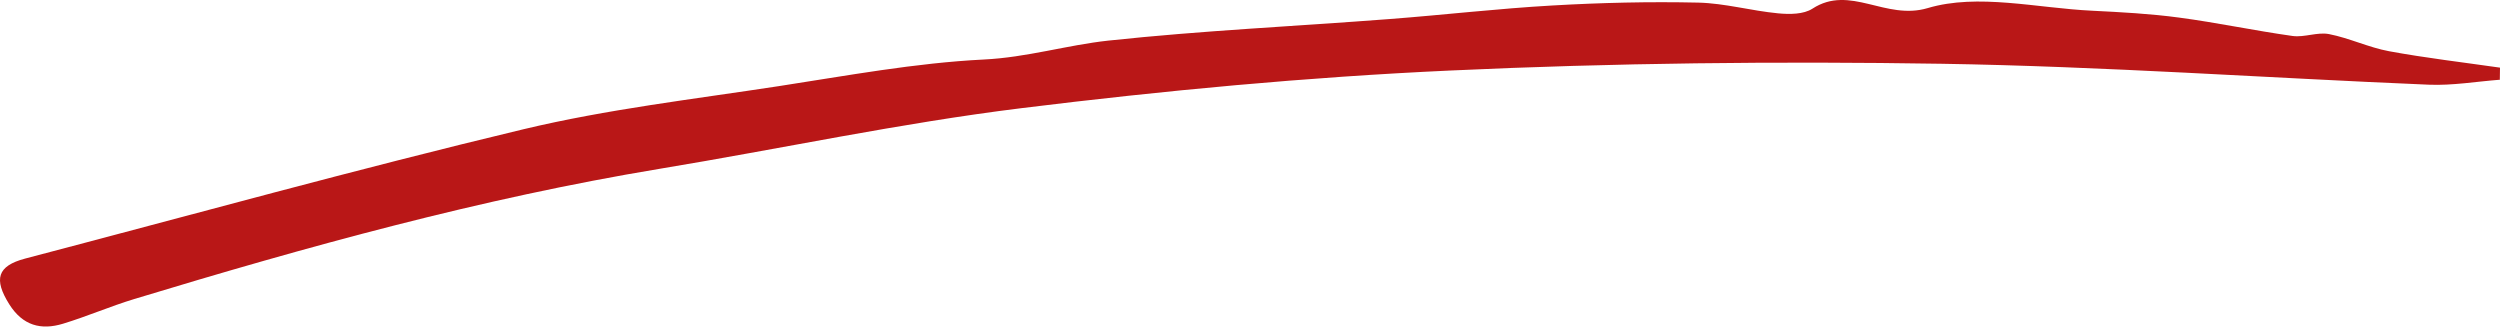 <svg width="245" height="32" viewBox="0 0 245 32" fill="none" xmlns="http://www.w3.org/2000/svg">
<path d="M245 7.813C242.676 7.99 240.344 8.397 238.029 8.3C222.114 7.637 206.198 6.505 190.275 6.249C174.228 5.992 158.146 6.169 142.108 6.912C128.078 7.557 114.057 8.874 100.115 10.598C88.224 12.065 76.457 14.593 64.619 16.547C47.134 19.446 30.097 24.166 13.164 29.302C10.805 30.018 8.534 31.008 6.176 31.724C4.027 32.378 2.23 31.919 0.906 29.815C-0.629 27.366 -0.278 26.067 2.458 25.342C18.724 21.073 34.946 16.582 51.299 12.666C59.507 10.704 67.96 9.723 76.325 8.441C82.998 7.416 89.689 6.169 96.406 5.833C100.623 5.63 104.56 4.419 108.638 3.977C117.801 2.996 127.017 2.571 136.207 1.864C141.521 1.458 146.817 0.839 152.131 0.538C156.883 0.264 161.662 0.149 166.424 0.256C169.037 0.317 171.632 1.06 174.254 1.307C175.368 1.414 176.753 1.414 177.621 0.848C181.313 -1.548 184.768 2.023 188.907 0.795C193.826 -0.673 199.622 0.795 205.032 1.051C207.873 1.193 210.732 1.343 213.547 1.723C217.273 2.218 220.956 3.005 224.674 3.526C225.832 3.685 227.112 3.12 228.243 3.341C230.233 3.729 232.128 4.649 234.127 5.02C237.731 5.683 241.37 6.107 245 6.629C245 7.018 244.991 7.407 244.982 7.796L245 7.813Z" fill="#B91717"/>
</svg>
